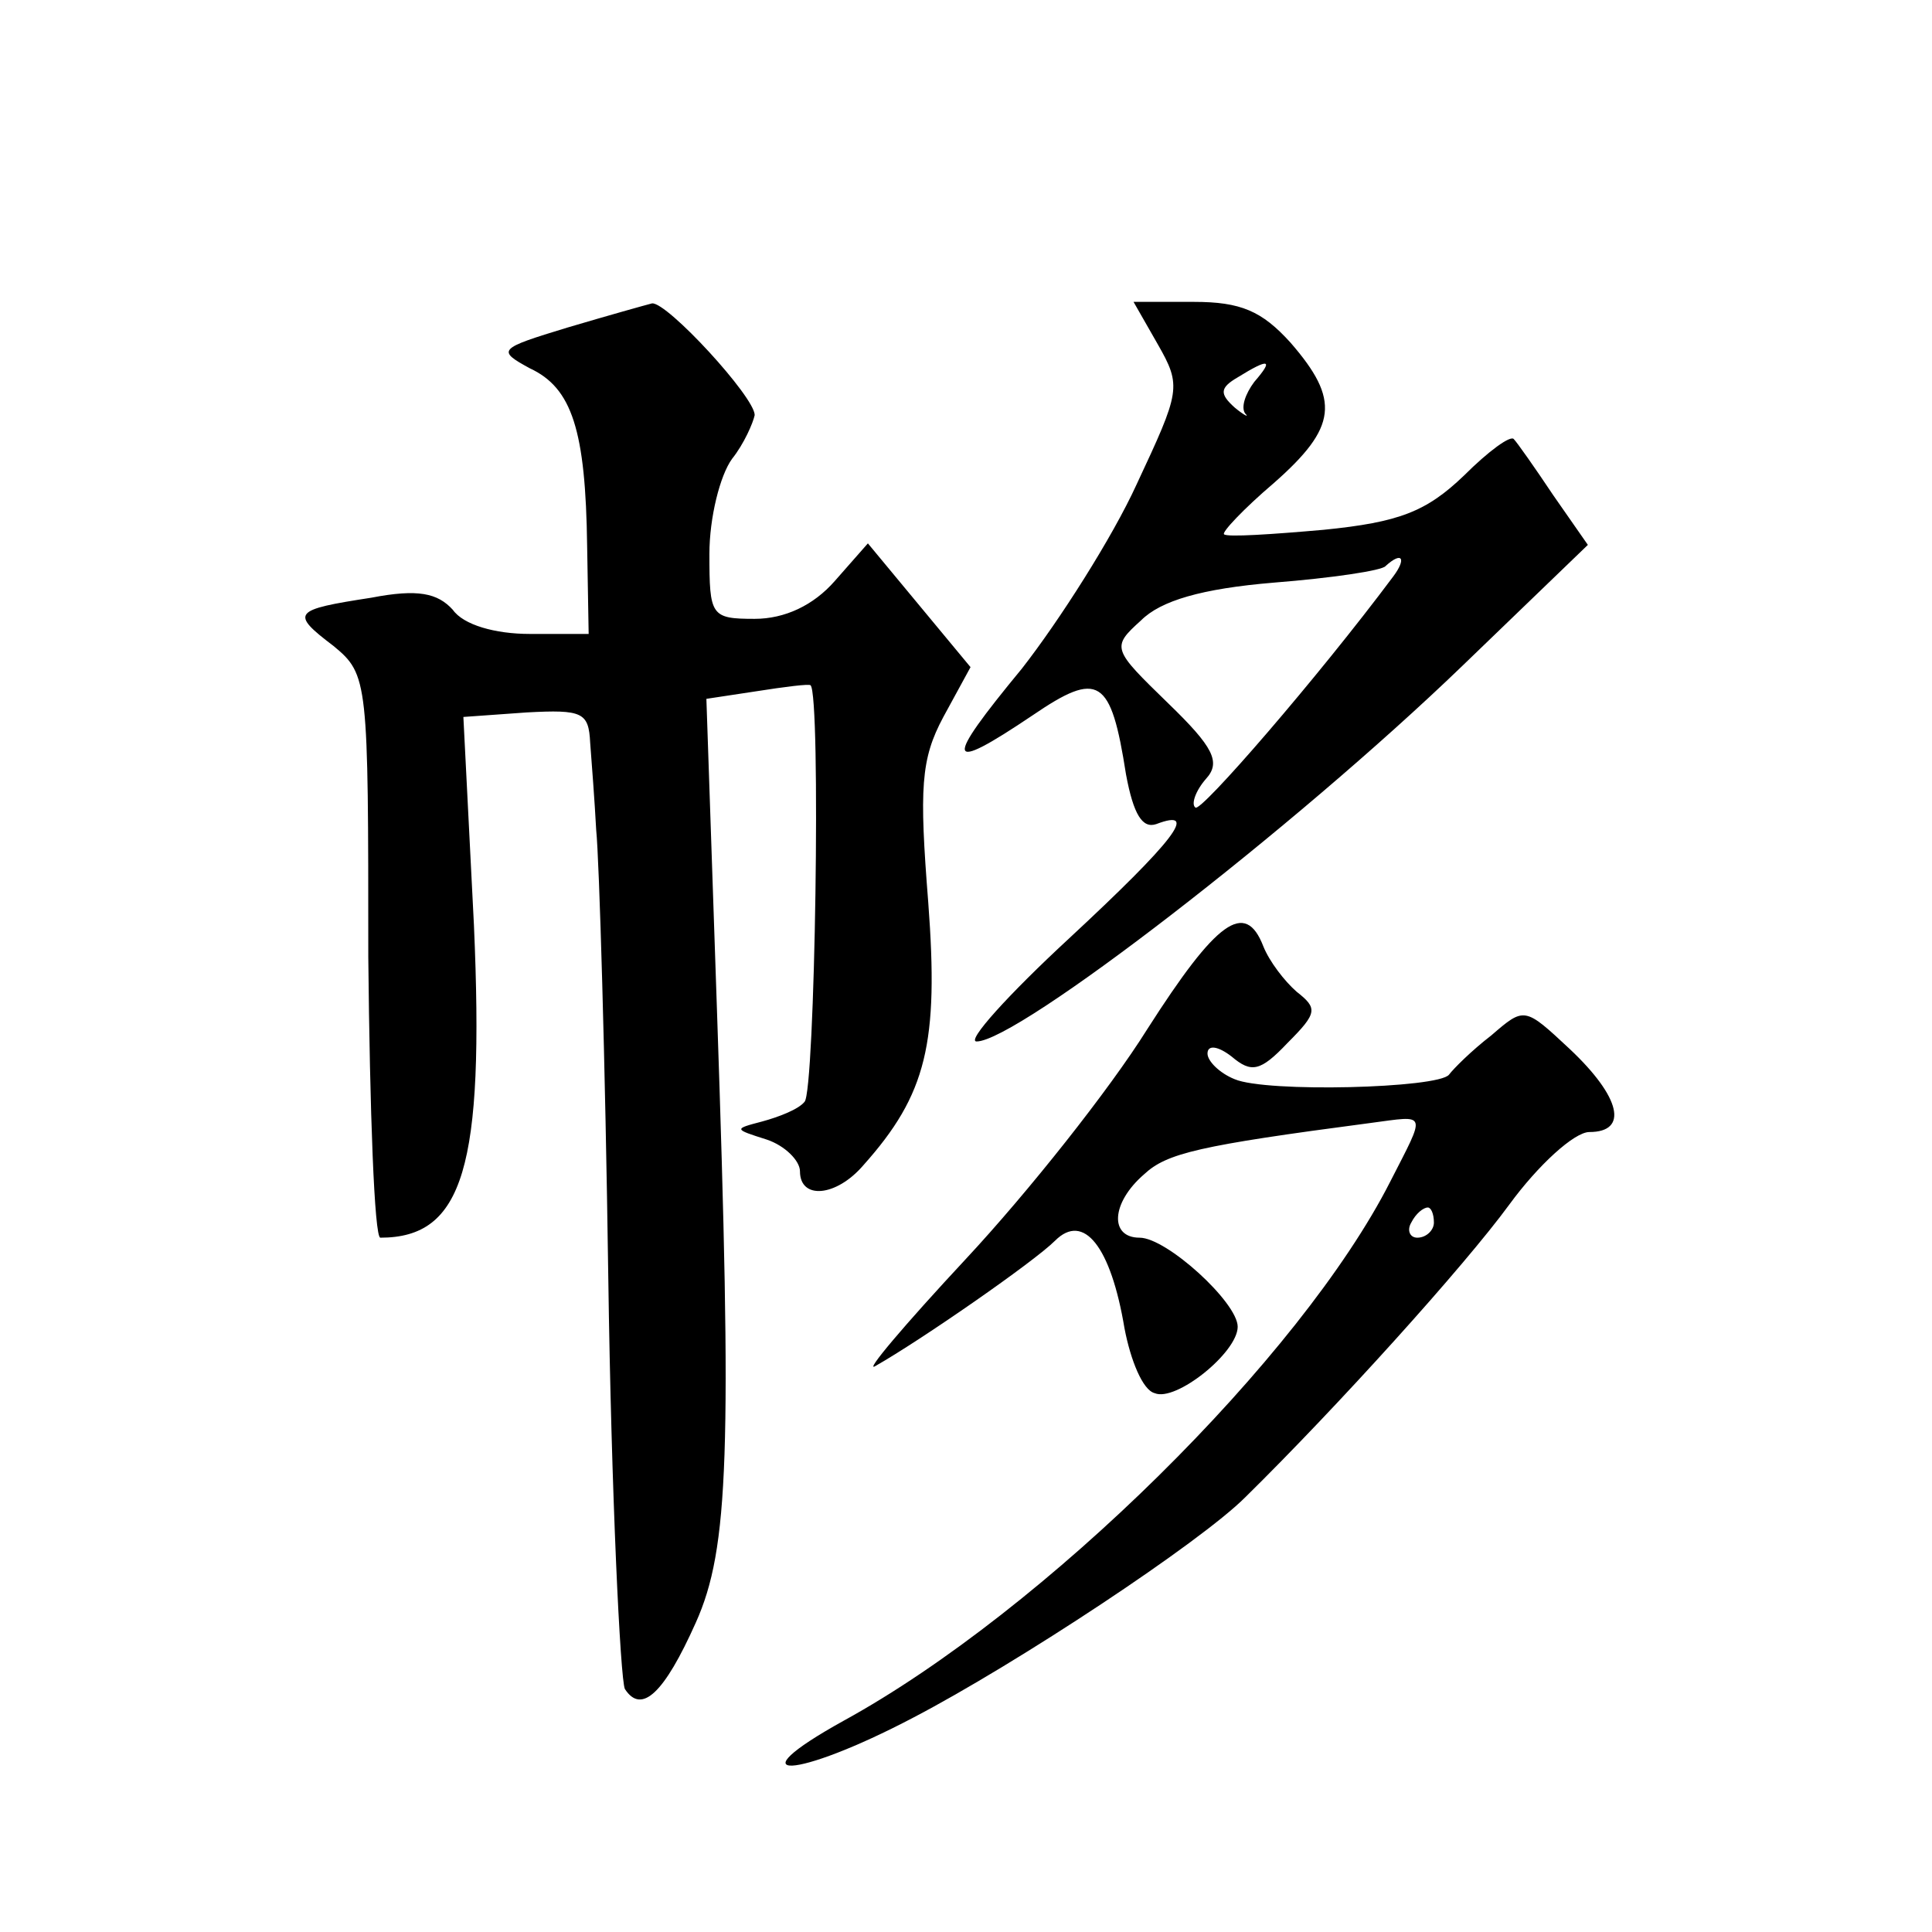 <?xml version="1.0" standalone="no"?>
<!DOCTYPE svg PUBLIC "-//W3C//DTD SVG 20010904//EN"
 "http://www.w3.org/TR/2001/REC-SVG-20010904/DTD/svg10.dtd">
<svg version="1.0" xmlns="http://www.w3.org/2000/svg"
 width="128pt" height="128pt" viewBox="0 0 128 128"
 preserveAspectRatio="xMidYMid meet">
<g transform="translate(0,128) scale(0.1,-0.1)"
fill="#0" stroke="none">
<path d="M376 1063 c-46 -14 -47 -15 -25 -27 28 -13 37 -41 38 -118 l1 -58 -39
0 c-23 0 -44 6 -51 16 -10 11 -23 14 -54 8 -52 -8 -54 -10 -25 -32 23 -19 23 -23
23 -206 1 -102 4 -186 8 -186 55 0 69 47 62 207 l-7 138 42 3 c37 2 41 0 42 -20
1 -13 3 -39 4 -58 2 -19 6 -153 8 -296 2 -144 8 -267 11 -273 11 -17 26 -3 47 44
22 49 24 113 14 406 l-7 206 33 5 c19 3 35 5 36 4 7 -6 3 -270 -4 -276 -4 -5 -17
-10 -28 -13 -19 -5 -19 -5 3 -12 12 -4 22 -14 22 -21 0 -19 24 -17 42 4 42 47 50
81 43 174 -6 76 -5 95 10 123 l18 33 -34 41 -34 41 -22 -25 c-14 -16 -33 -25 -53
-25 -29 0 -30 2 -30 43 0 24 7 52 15 63 8 10 14 24 15 29 0 12 -58 75 -68 74 -4
-1 -29 -8 -56 -16z M767 1052 c16 -28 15 -31 -14 -93 -16 -35 -51 -90 -76 -122
-52 -63 -51 -70 7 -31 44 30 52 25 62 -39 5 -27 11 -36 20 -33 29 11 12 -11 -58
-76 -40 -37 -68 -68 -61 -68 27 0 210 141 322 249 l83 80 -23 33 c-12 18 -24 35
-26 37 -2 3 -17 -8 -33 -24 -25 -24 -43 -31 -93 -36 -34 -3 -64 -5 -66 -3 -2 1
13 17 33 34 42 37 44 55 11 93 -19 21 -33 27 -64 27 l-40 0 16 -28z m64 -25 c-6
-8 -9 -17 -6 -21 3 -3 -1 -1 -7 4 -10 9 -10 13 2 20 21 13 24 12 11 -3z m92 -129
c-50 -67 -128 -157 -131 -153 -3 2 0 11 7 19 10 11 5 21 -25 50 -37 36 -38 37 -18
55 13 13 40 21 88 25 38 3 72 8 74 11 11 10 14 5 5 -7z M760 598 c-25 -40 -79 -108
-120 -152 -41 -44 -68 -76 -60 -71 30 17 105 69 119 83 19 19 37 -4 46 -58 4 -21
12 -41 20 -43 14 -6 55 27 55 44 0 16 -47 59 -65 59 -20 0 -19 23 3 42 15 14 36
19 150 34 38 5 37 8 13 -39 -59 -116 -229 -284 -362 -357 -74 -41 -32 -39 46 2
69 36 190 116 220 146 61 60 145 153 175 194 19 26 43 48 53 48 26 0 21 23 -13
55 -30 28 -30 28 -52 9 -13 -10 -25 -22 -28 -26 -7 -9 -121 -12 -142 -3 -10 4 -18
12 -18 17 0 6 7 5 16 -2 13 -11 19 -10 37 9 20 20 20 23 6 34 -8 7 -18 20 -22 30
-12 31 -31 17 -77 -55z m190 -128 c0 -5 -5 -10 -11 -10 -5 0 -7 5 -4 10 3 6 8 10
11 10 2 0 4 -4 4 -10z"/>
</g>
</svg>

